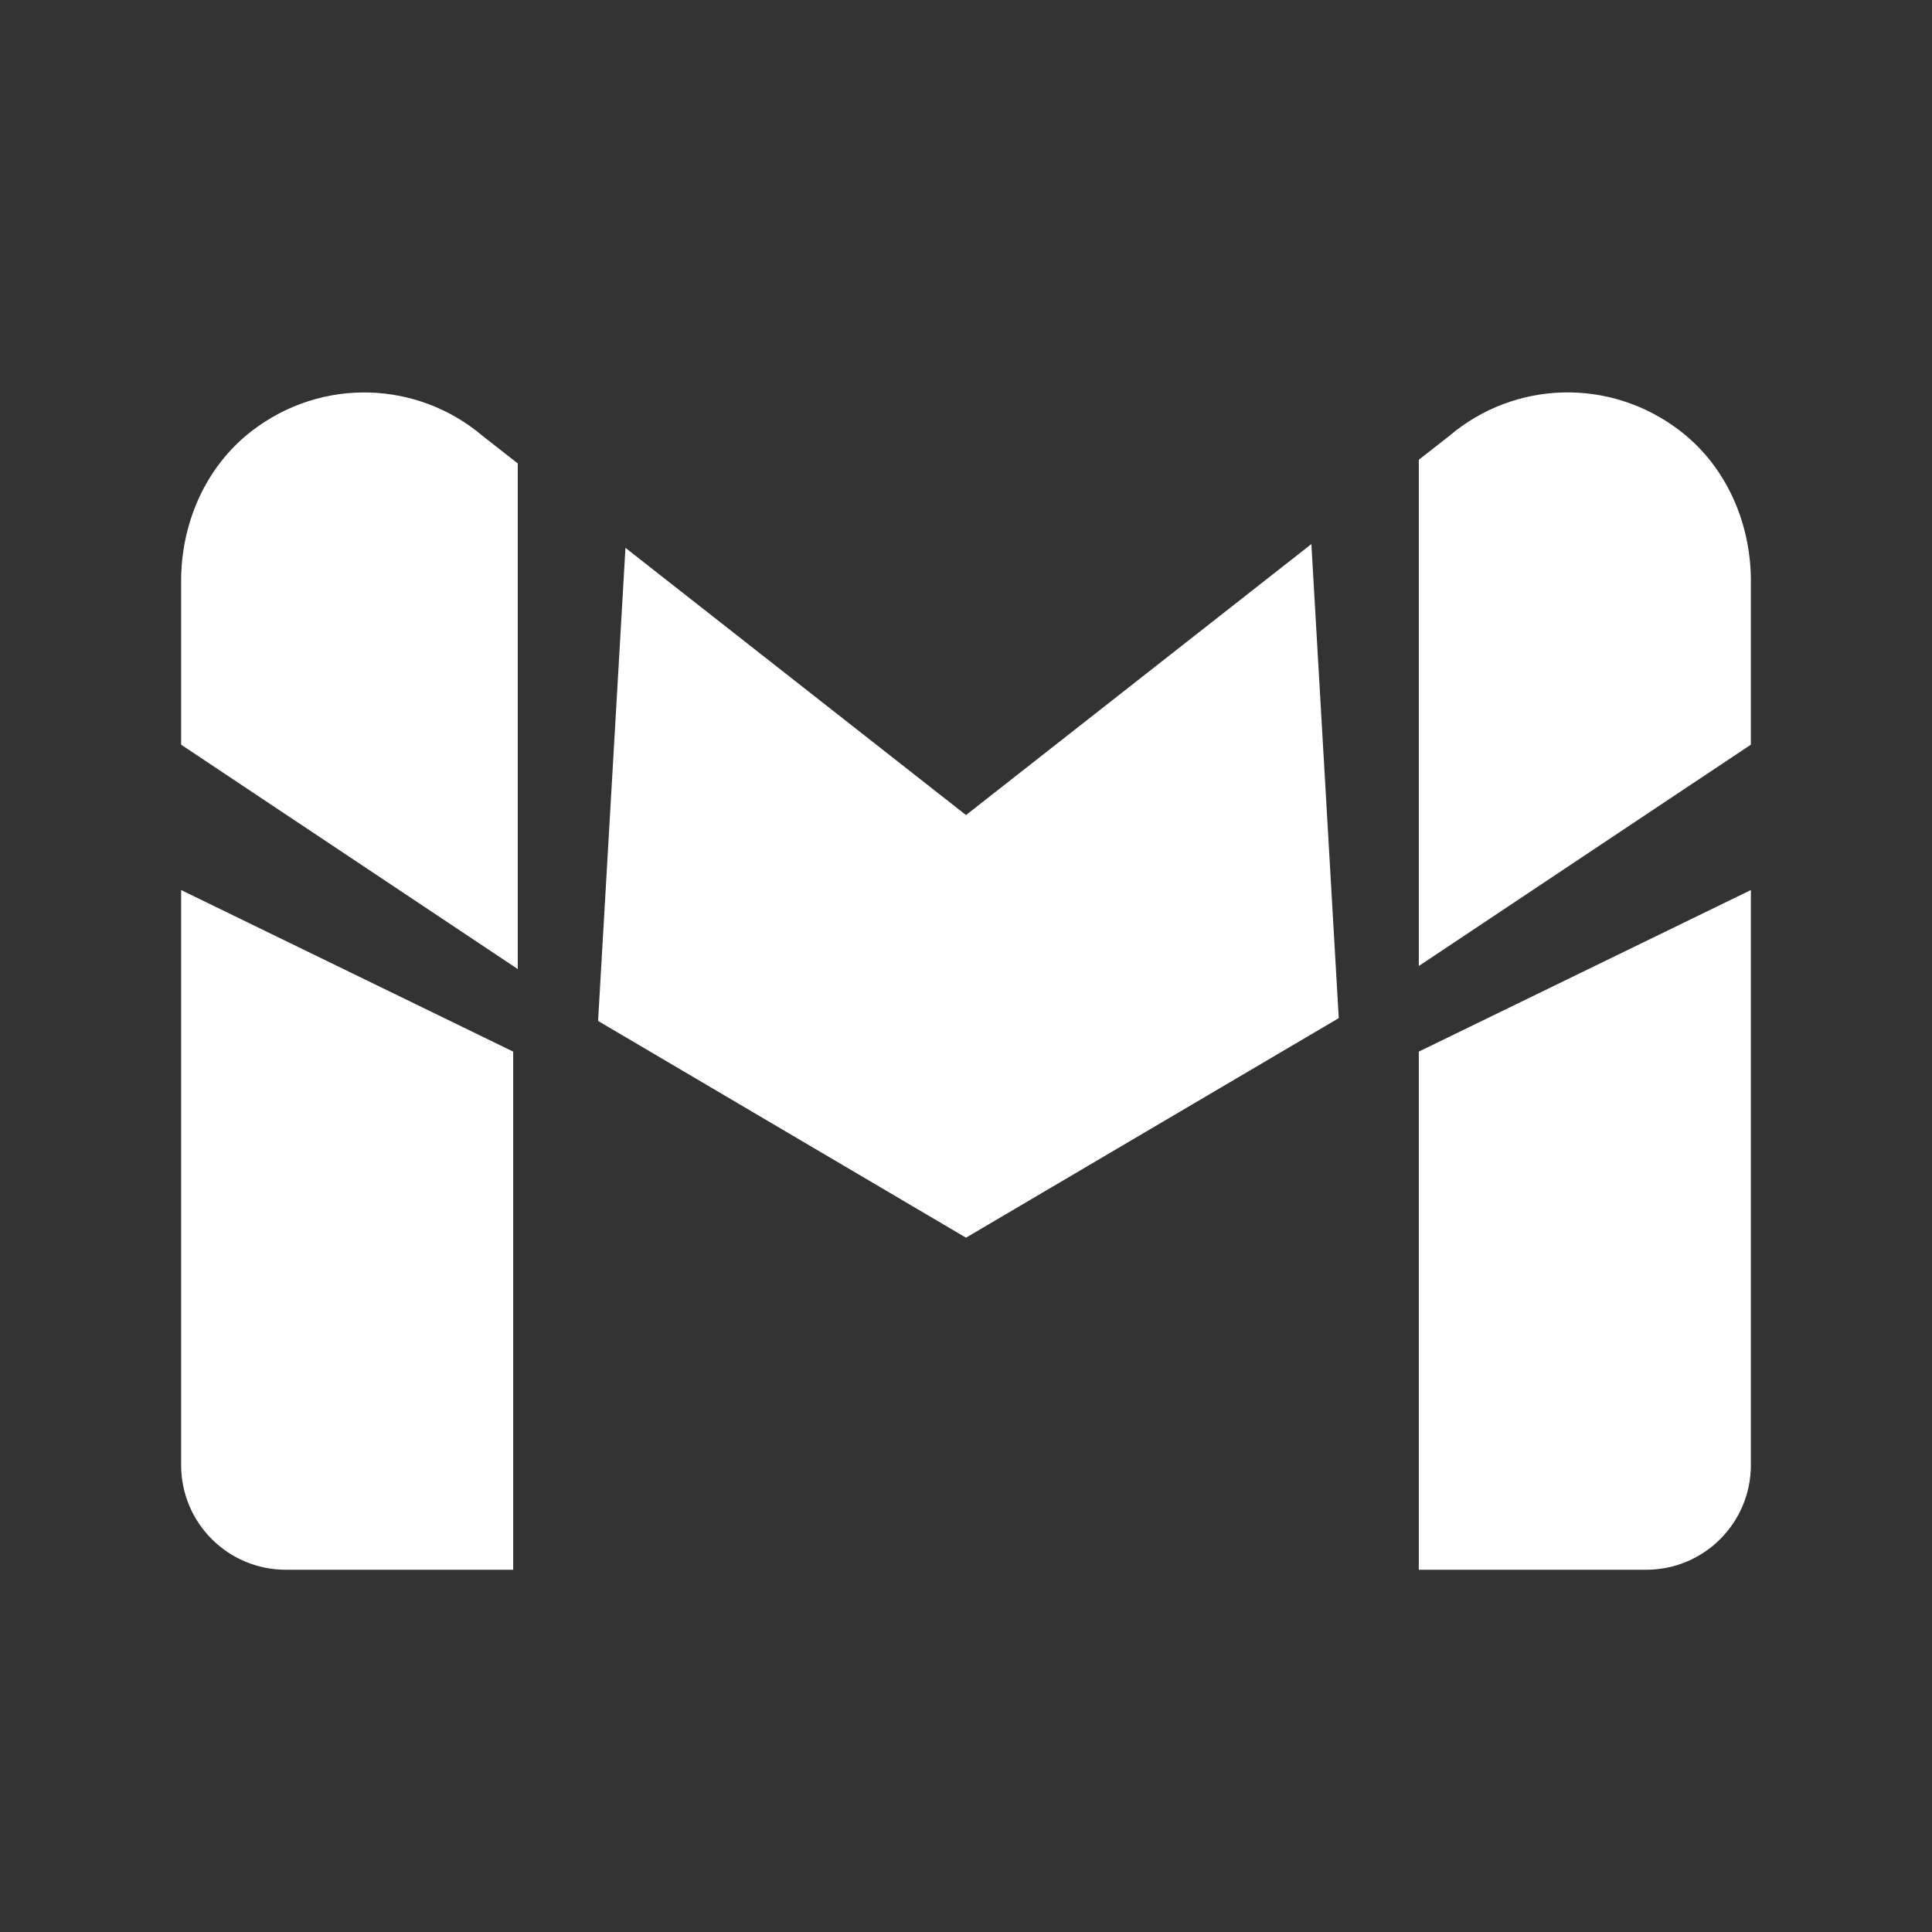 <?xml version="1.0" encoding="UTF-8"?>
<svg xmlns="http://www.w3.org/2000/svg" xmlns:xlink="http://www.w3.org/1999/xlink" viewBox="0 0 64 64" width="64px" height="64px">
<rect x="0" y="0" width="64" height="64" fill="#333333" stroke="none"/>
<g id="surface424942">
<path style=" stroke:none;fill-rule:nonzero;fill:rgb(100%,100%,100%);fill-opacity:1;" d="M 47 34.836 L 47 52 L 54.531 52 C 56.449 52 58 50.449 58 48.531 L 58 29.484 Z M 47 32 L 58 24.668 L 58 19.242 C 58 17.328 57.188 15.461 55.676 14.289 C 53.34 12.48 50.16 12.613 48.012 14.438 L 47 15.23 Z M 19.812 33.82 L 32 41 L 44.348 33.727 L 43.441 18.023 L 32 27 L 20.719 18.148 Z M 17.152 32.102 L 17.152 15.352 L 15.988 14.441 C 13.84 12.617 10.66 12.48 8.324 14.289 C 6.812 15.461 6 17.328 6 19.242 L 6 24.668 Z M 6 29.484 L 6 48.531 C 6 50.449 7.551 52 9.469 52 L 17 52 L 17 34.836 Z M 6 29.484 "/>
</g>
</svg>
